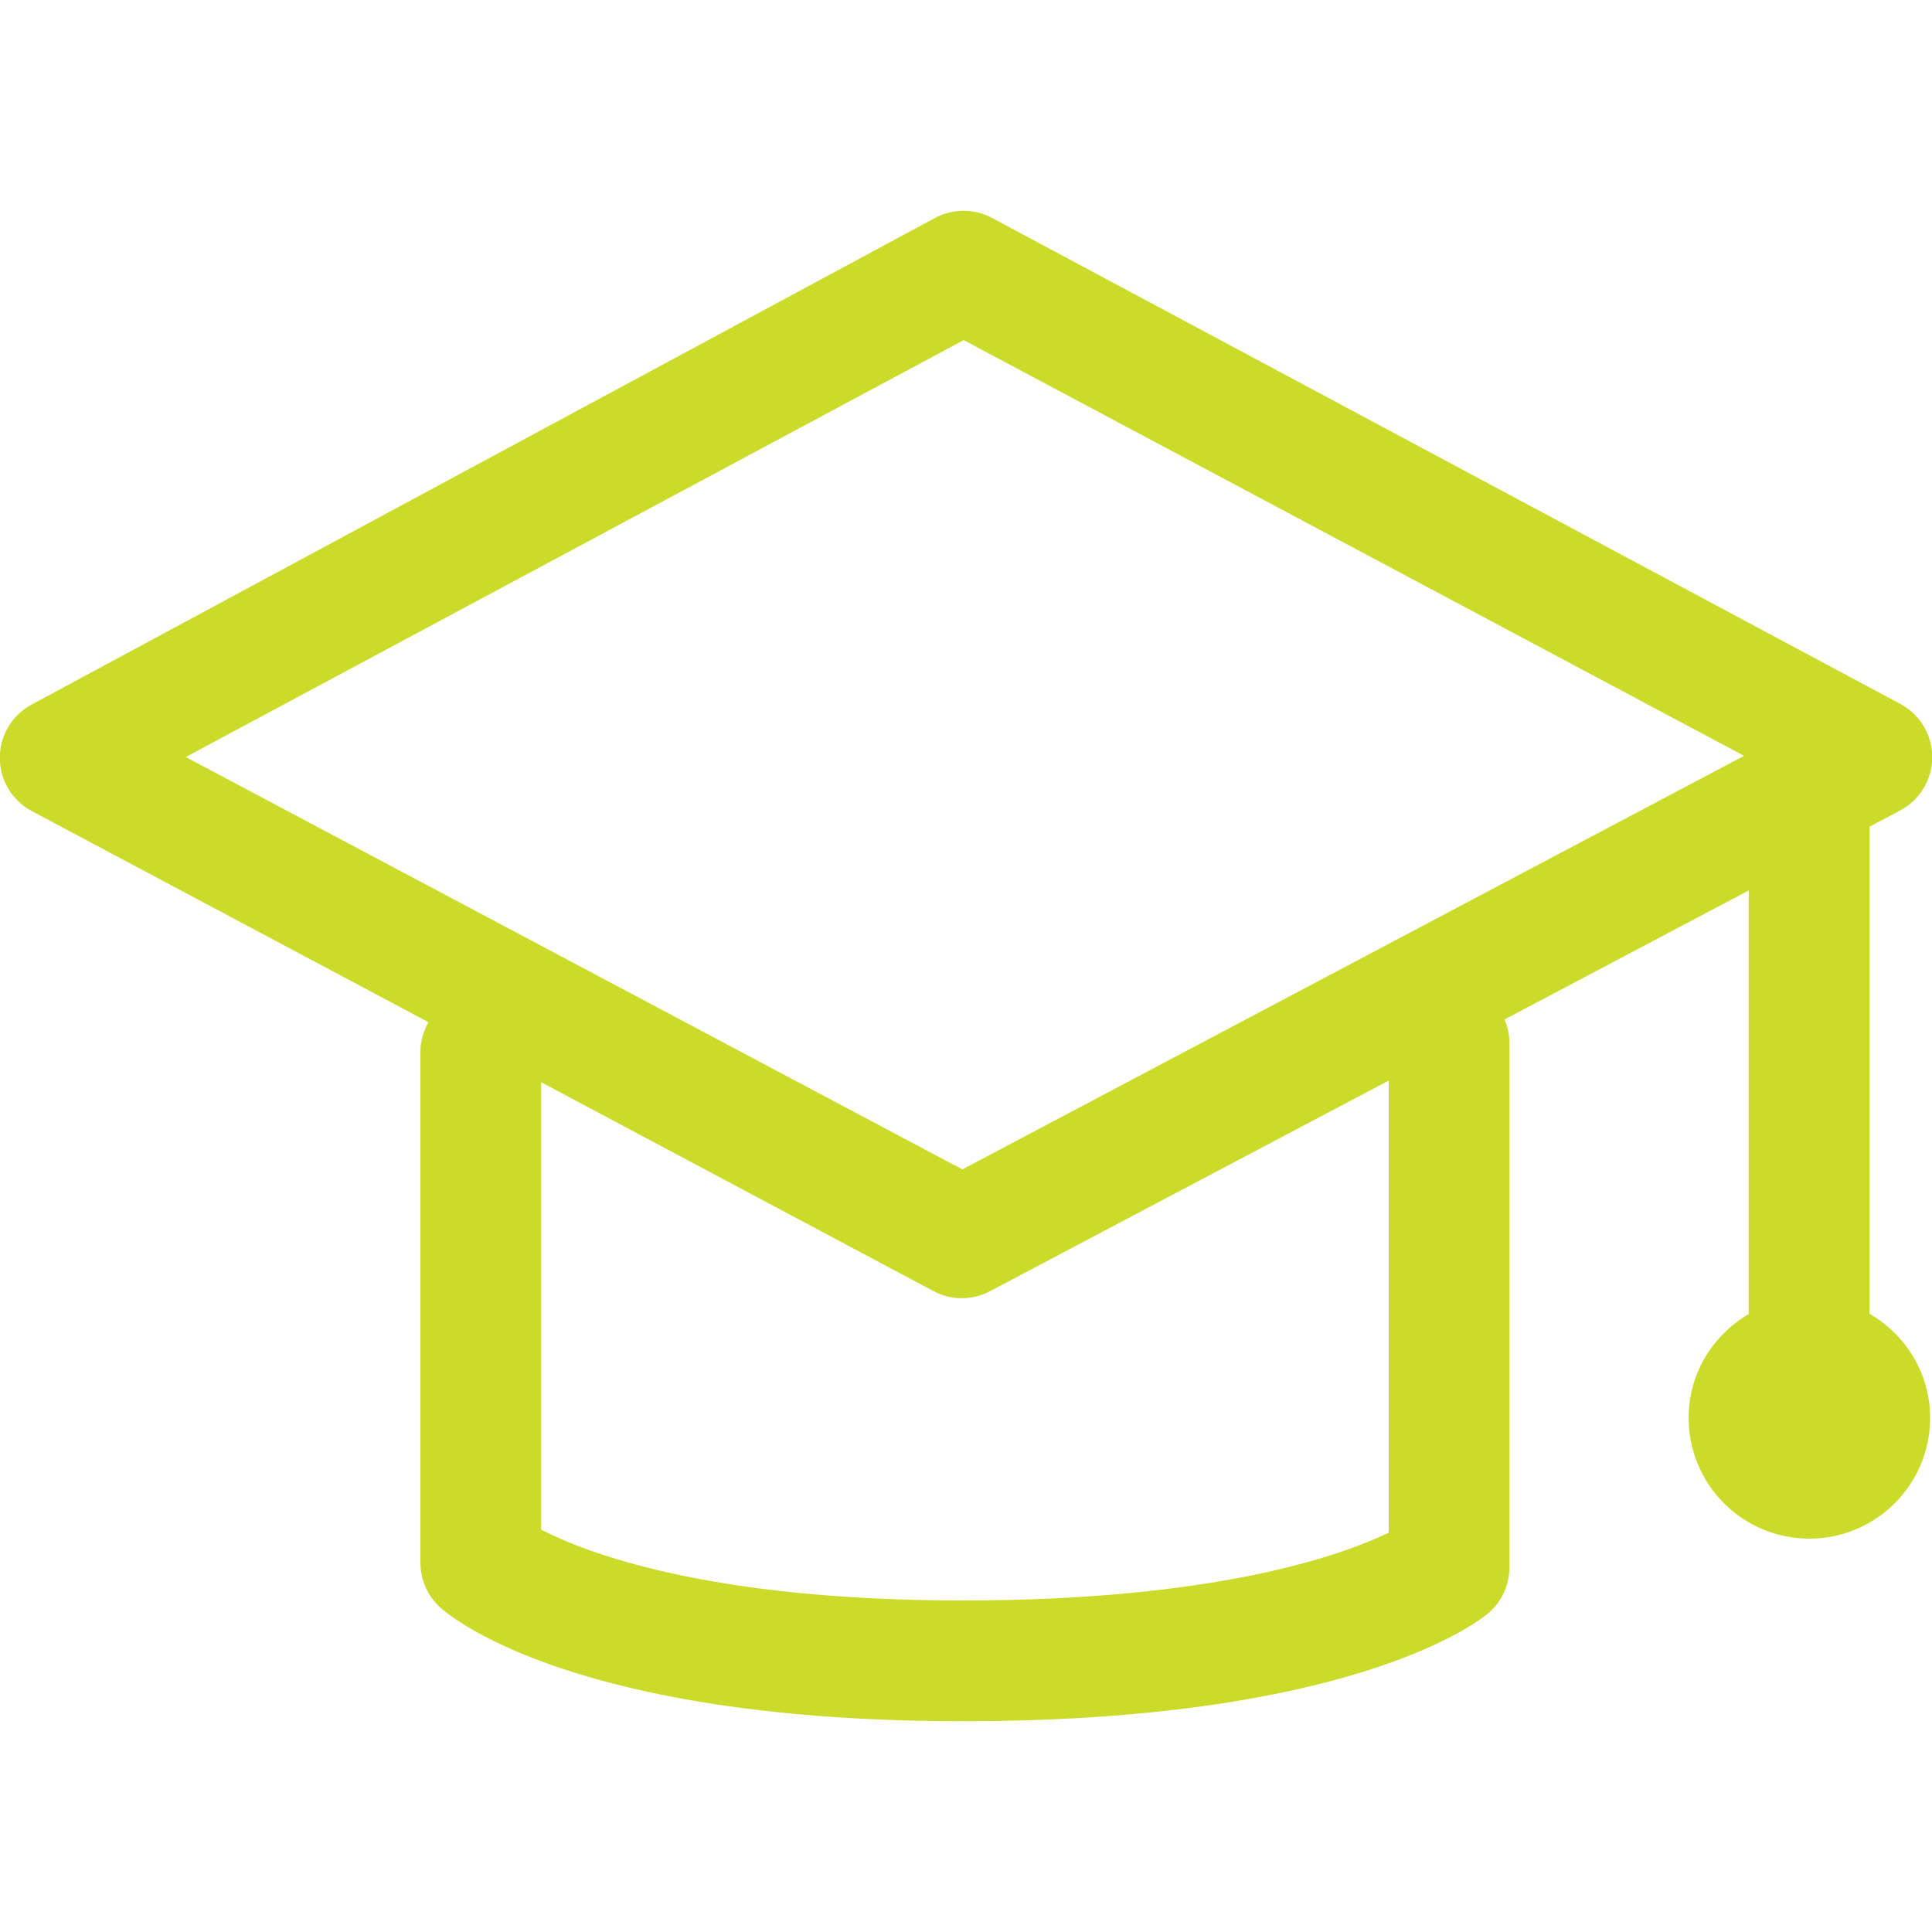<svg width="68" height="68" viewBox="0 0 68 68" fill="none" xmlns="http://www.w3.org/2000/svg">
<g clip-path="url(#clip0_193_2941)">
<path d="M65.799 46.239V29.097L66.868 28.532C67.562 28.171 68 27.455 68.009 26.671C68.017 25.889 67.593 25.164 66.907 24.787L34.936 7.681C34.297 7.33 33.523 7.332 32.879 7.687L1.084 24.815C0.407 25.192 -0.012 25.908 -0.007 26.685C-0.003 27.462 0.424 28.172 1.109 28.542L15.08 35.978C14.905 36.288 14.797 36.64 14.797 37.021V55.002C14.797 55.302 14.86 55.599 14.983 55.872C15.105 56.146 15.285 56.39 15.508 56.59C15.97 56.999 20.385 60.581 33.887 60.581C47.34 60.581 51.875 57.196 52.347 56.81C52.842 56.407 53.127 55.804 53.127 55.164V36.721C53.127 36.422 53.065 36.139 52.954 35.882L61.549 31.342V46.251C60.289 46.988 59.434 48.341 59.434 49.905C59.434 52.252 61.337 54.155 63.684 54.155C66.031 54.155 67.934 52.252 67.934 49.905C67.934 48.331 67.068 46.973 65.799 46.239ZM48.877 53.946C47.207 54.75 42.787 56.331 33.886 56.331C24.93 56.331 20.61 54.648 19.047 53.838V38.091L32.846 45.437C33.156 45.604 33.502 45.692 33.855 45.692C34.197 45.692 34.535 45.608 34.839 45.449L48.877 38.033V53.946ZM33.872 41.159L6.539 26.645L33.919 11.971L61.385 26.603L33.872 41.159Z" fill="#CBDB2A"/>
</g>
<defs>
<clipPath id="clip0_193_2941">
<rect width="68" height="68" fill="white"/>
</clipPath>
</defs>
</svg>
